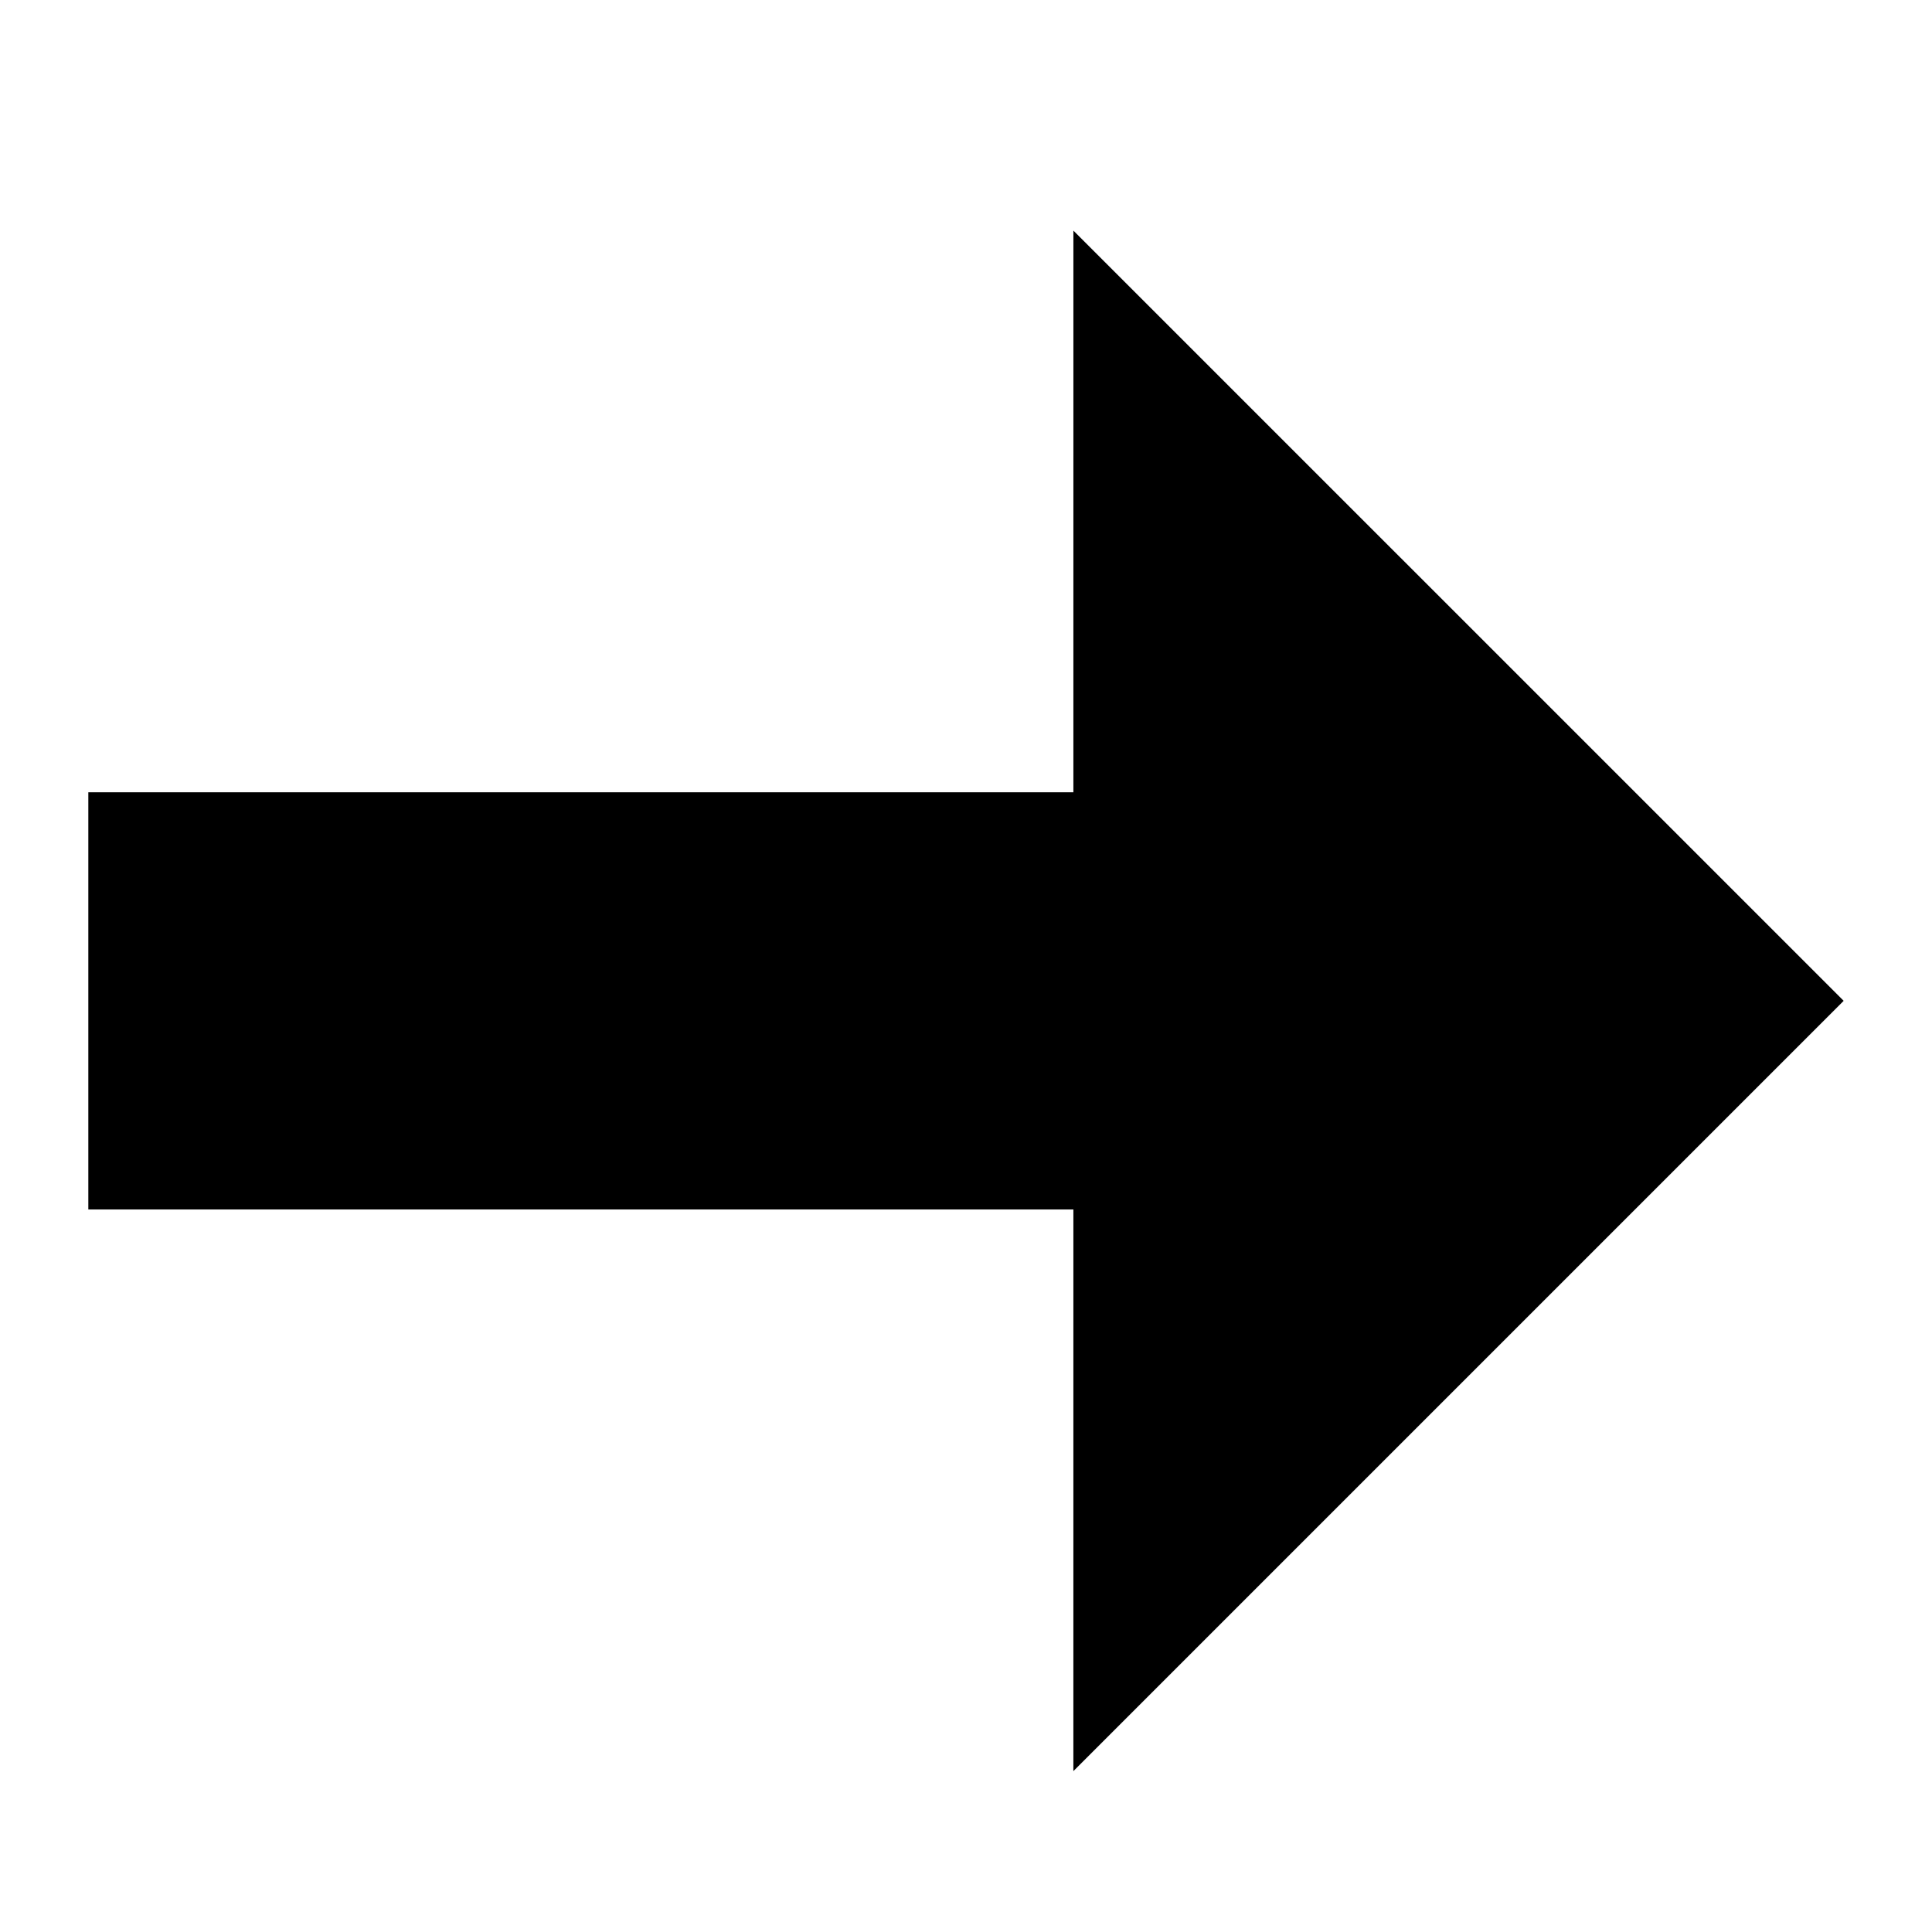 <?xml version="1.0" encoding="UTF-8"?>
<!-- The Best Svg Icon site in the world: iconSvg.co, Visit us! https://iconsvg.co -->
<svg fill="#000000" width="800px" height="800px" version="1.1" viewBox="144 144 512 512" xmlns="http://www.w3.org/2000/svg">
 <path d="m632.59 409.23-204.13-204.12-0.004 148.85h-261.05v110.56h261.05l-0.004 148.85z"/>
</svg>